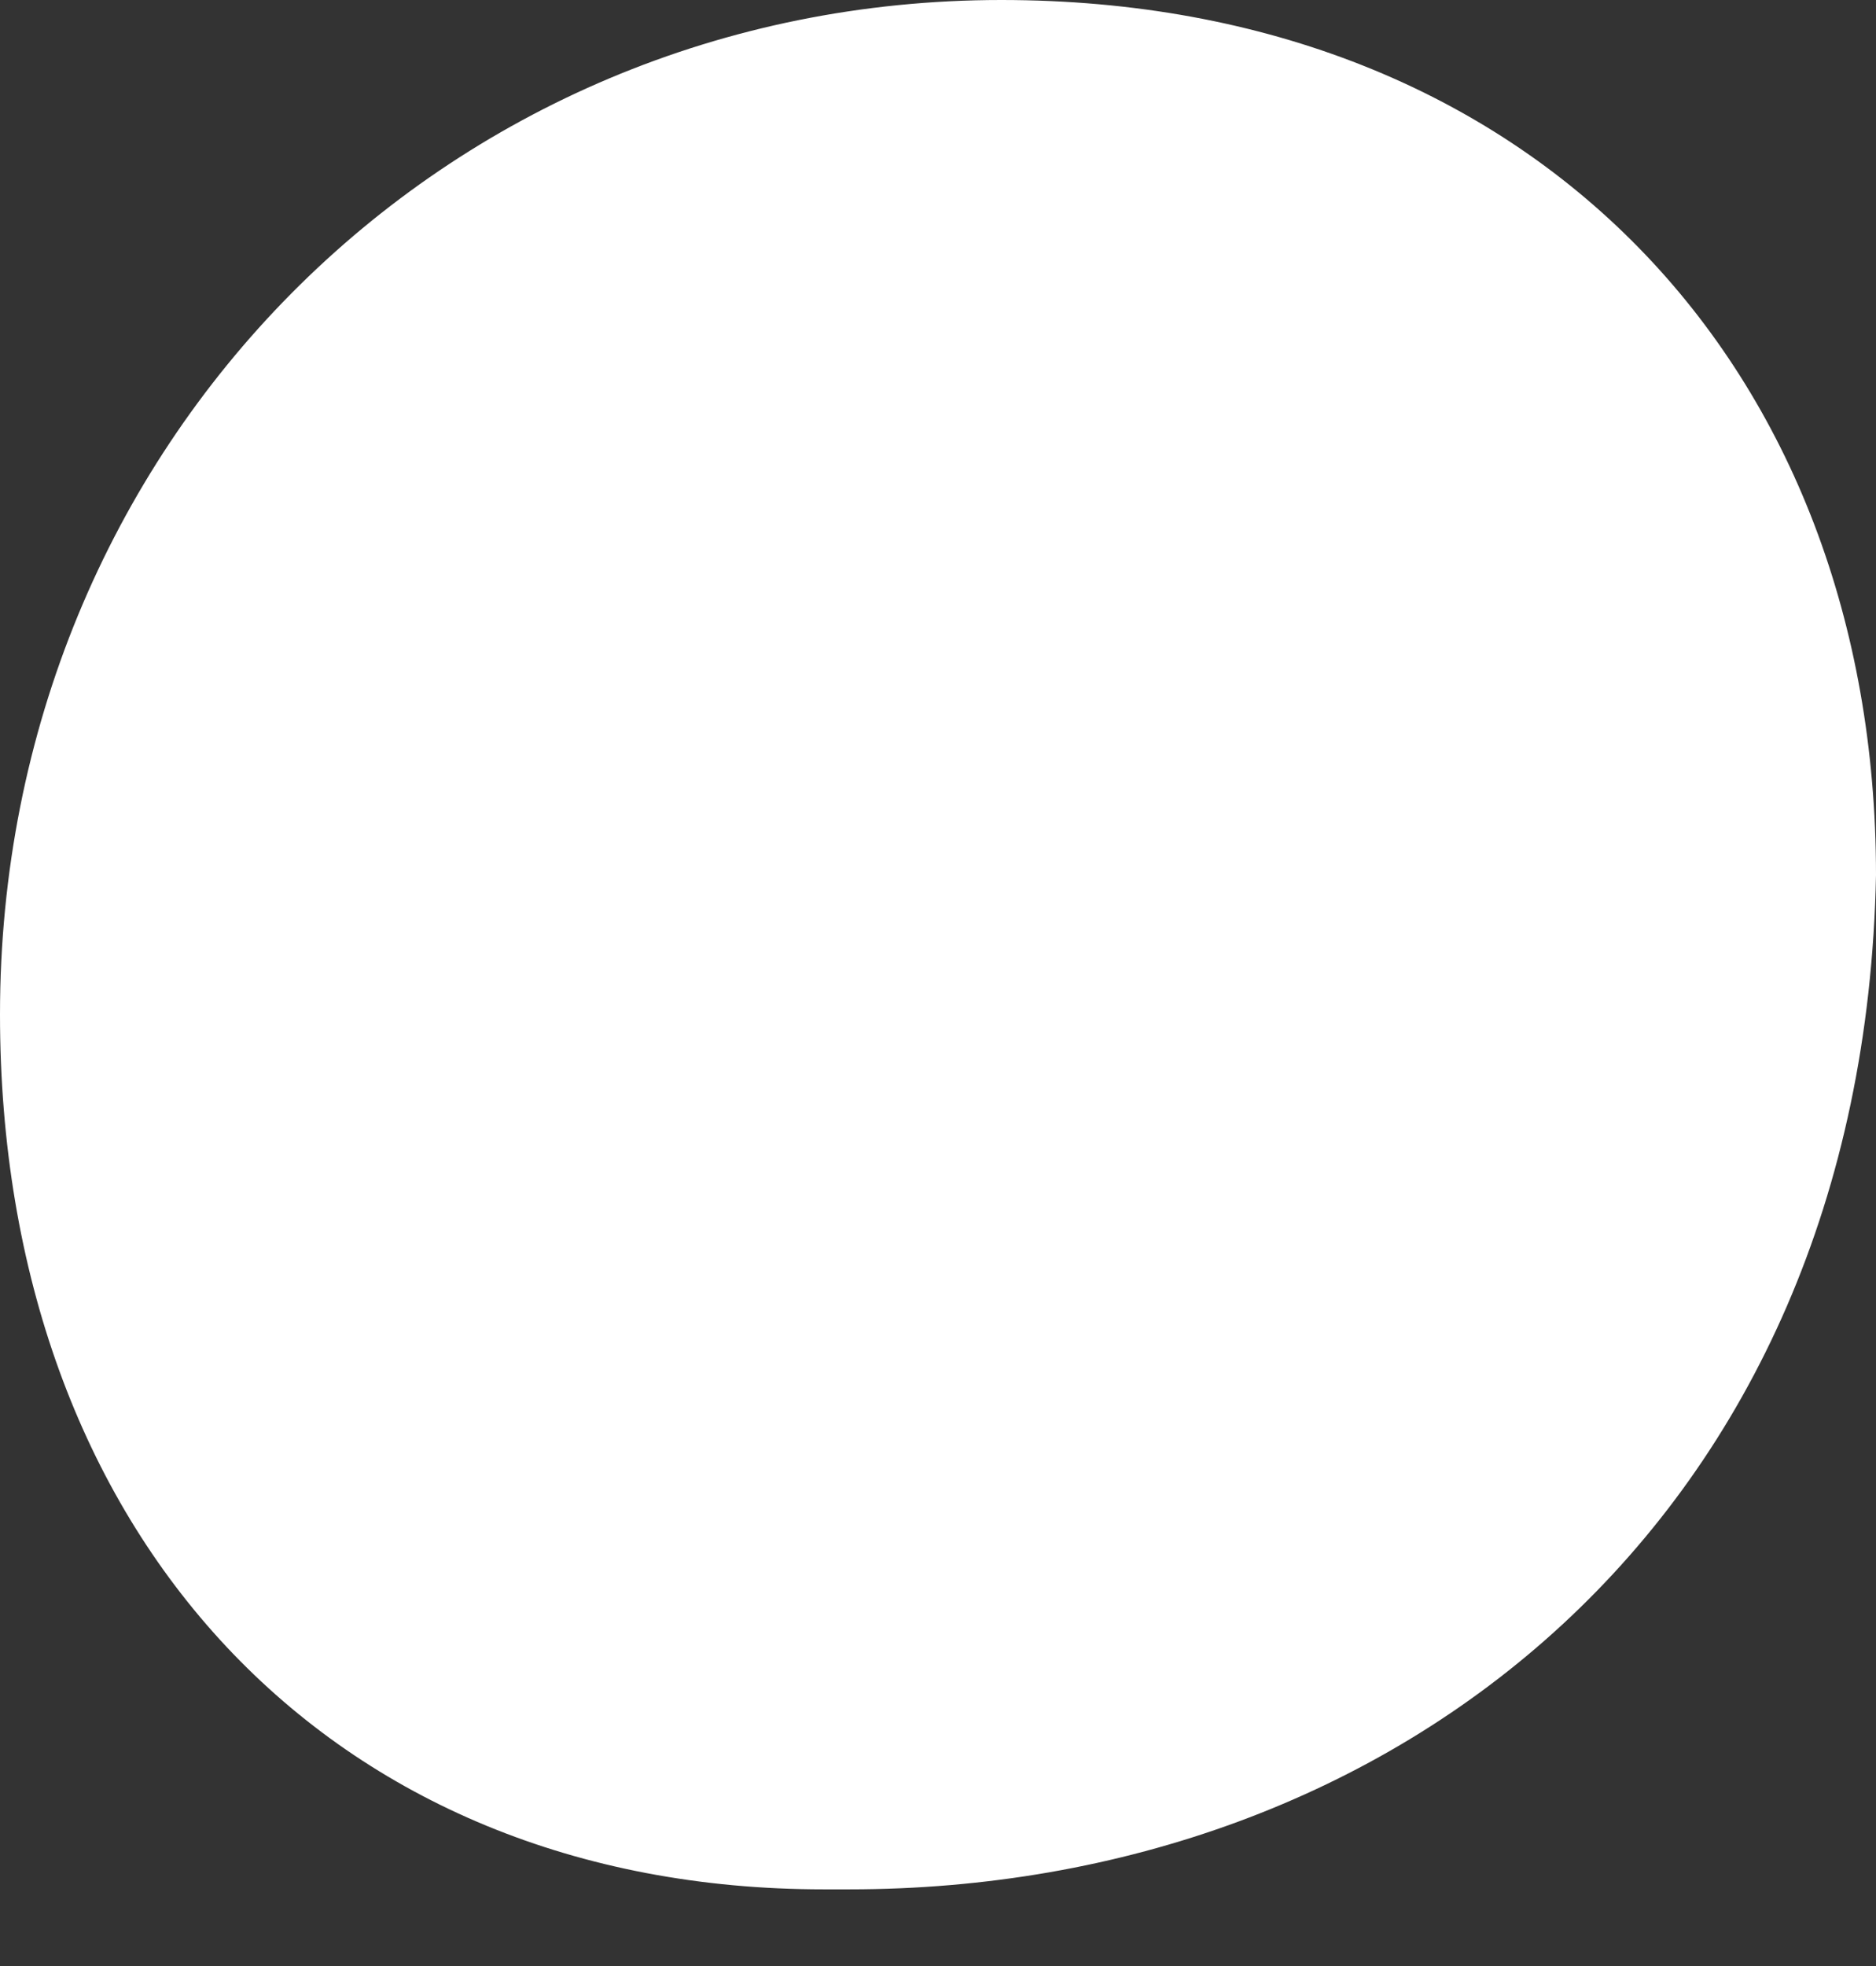<?xml version="1.0" encoding="UTF-8"?> <svg xmlns="http://www.w3.org/2000/svg" width="21" height="22" viewBox="0 0 21 22" fill="none"><rect x="0" y="0" width="21" height="22" fill="#333333" stroke="none"/> <path d="M11.208 0C4.967 0 0 4.967 0 11.351C0 17.169 3.688 21.142 9.221 21.142H9.506C15.609 21.142 20.857 17.026 21 9.791C21 4.116 17.169 0 11.208 0Z" fill="white"></path> </svg> 